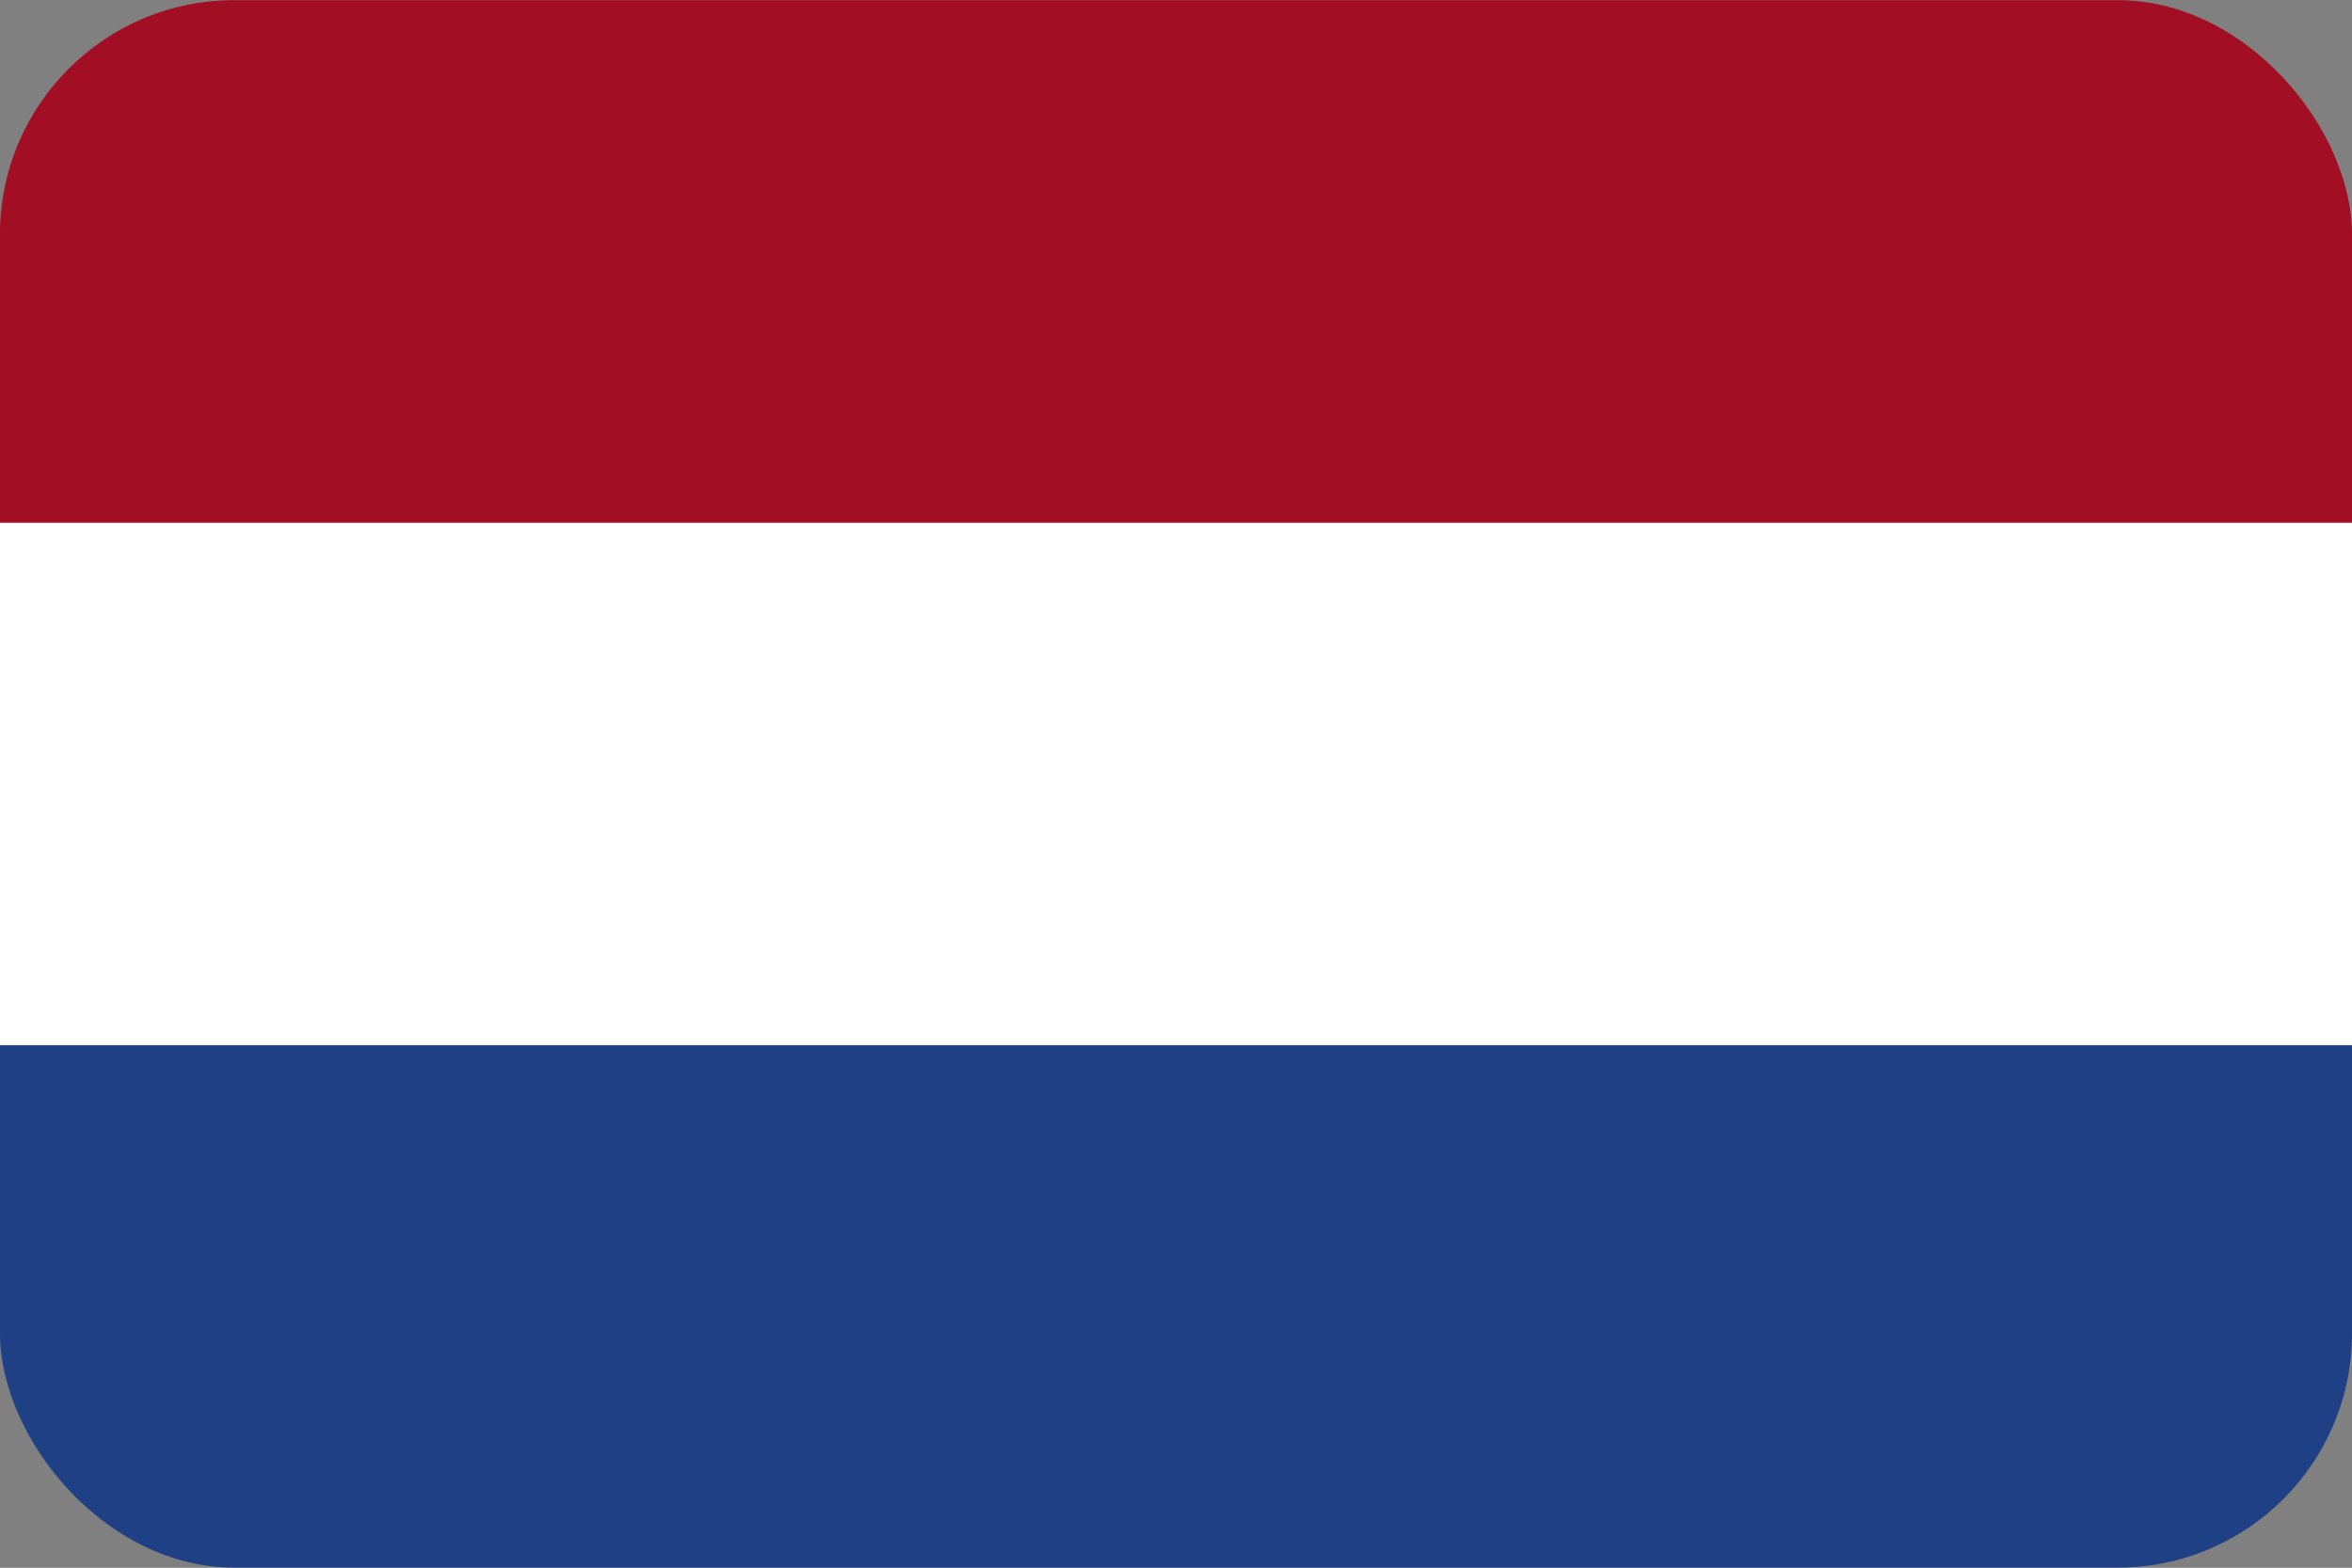 <svg id="Ebene_10" data-name="Ebene 10" xmlns="http://www.w3.org/2000/svg" xmlns:xlink="http://www.w3.org/1999/xlink" viewBox="0 0 85.349 56.904"><rect x="0" y="0" width="85.349" height="56.904" fill="#808080" stroke="none"/><defs><style>.cls-1{fill:none;}.cls-2{clip-path:url(#clip-path);}.cls-3{fill:#1f4085;}.cls-4{fill:#fff;}.cls-5{fill:#a20e23;}</style><clipPath id="clip-path"><rect class="cls-1" x="-0.001" y="0.006" width="85.351" height="56.891" rx="8.504"/></clipPath></defs><title>Flaggen_abgerundet</title><g class="cls-2"><rect class="cls-3" y="37.933" width="85.349" height="18.971"/><rect class="cls-4" y="18.968" width="85.349" height="18.965"/><rect class="cls-5" width="85.349" height="18.968"/></g></svg>